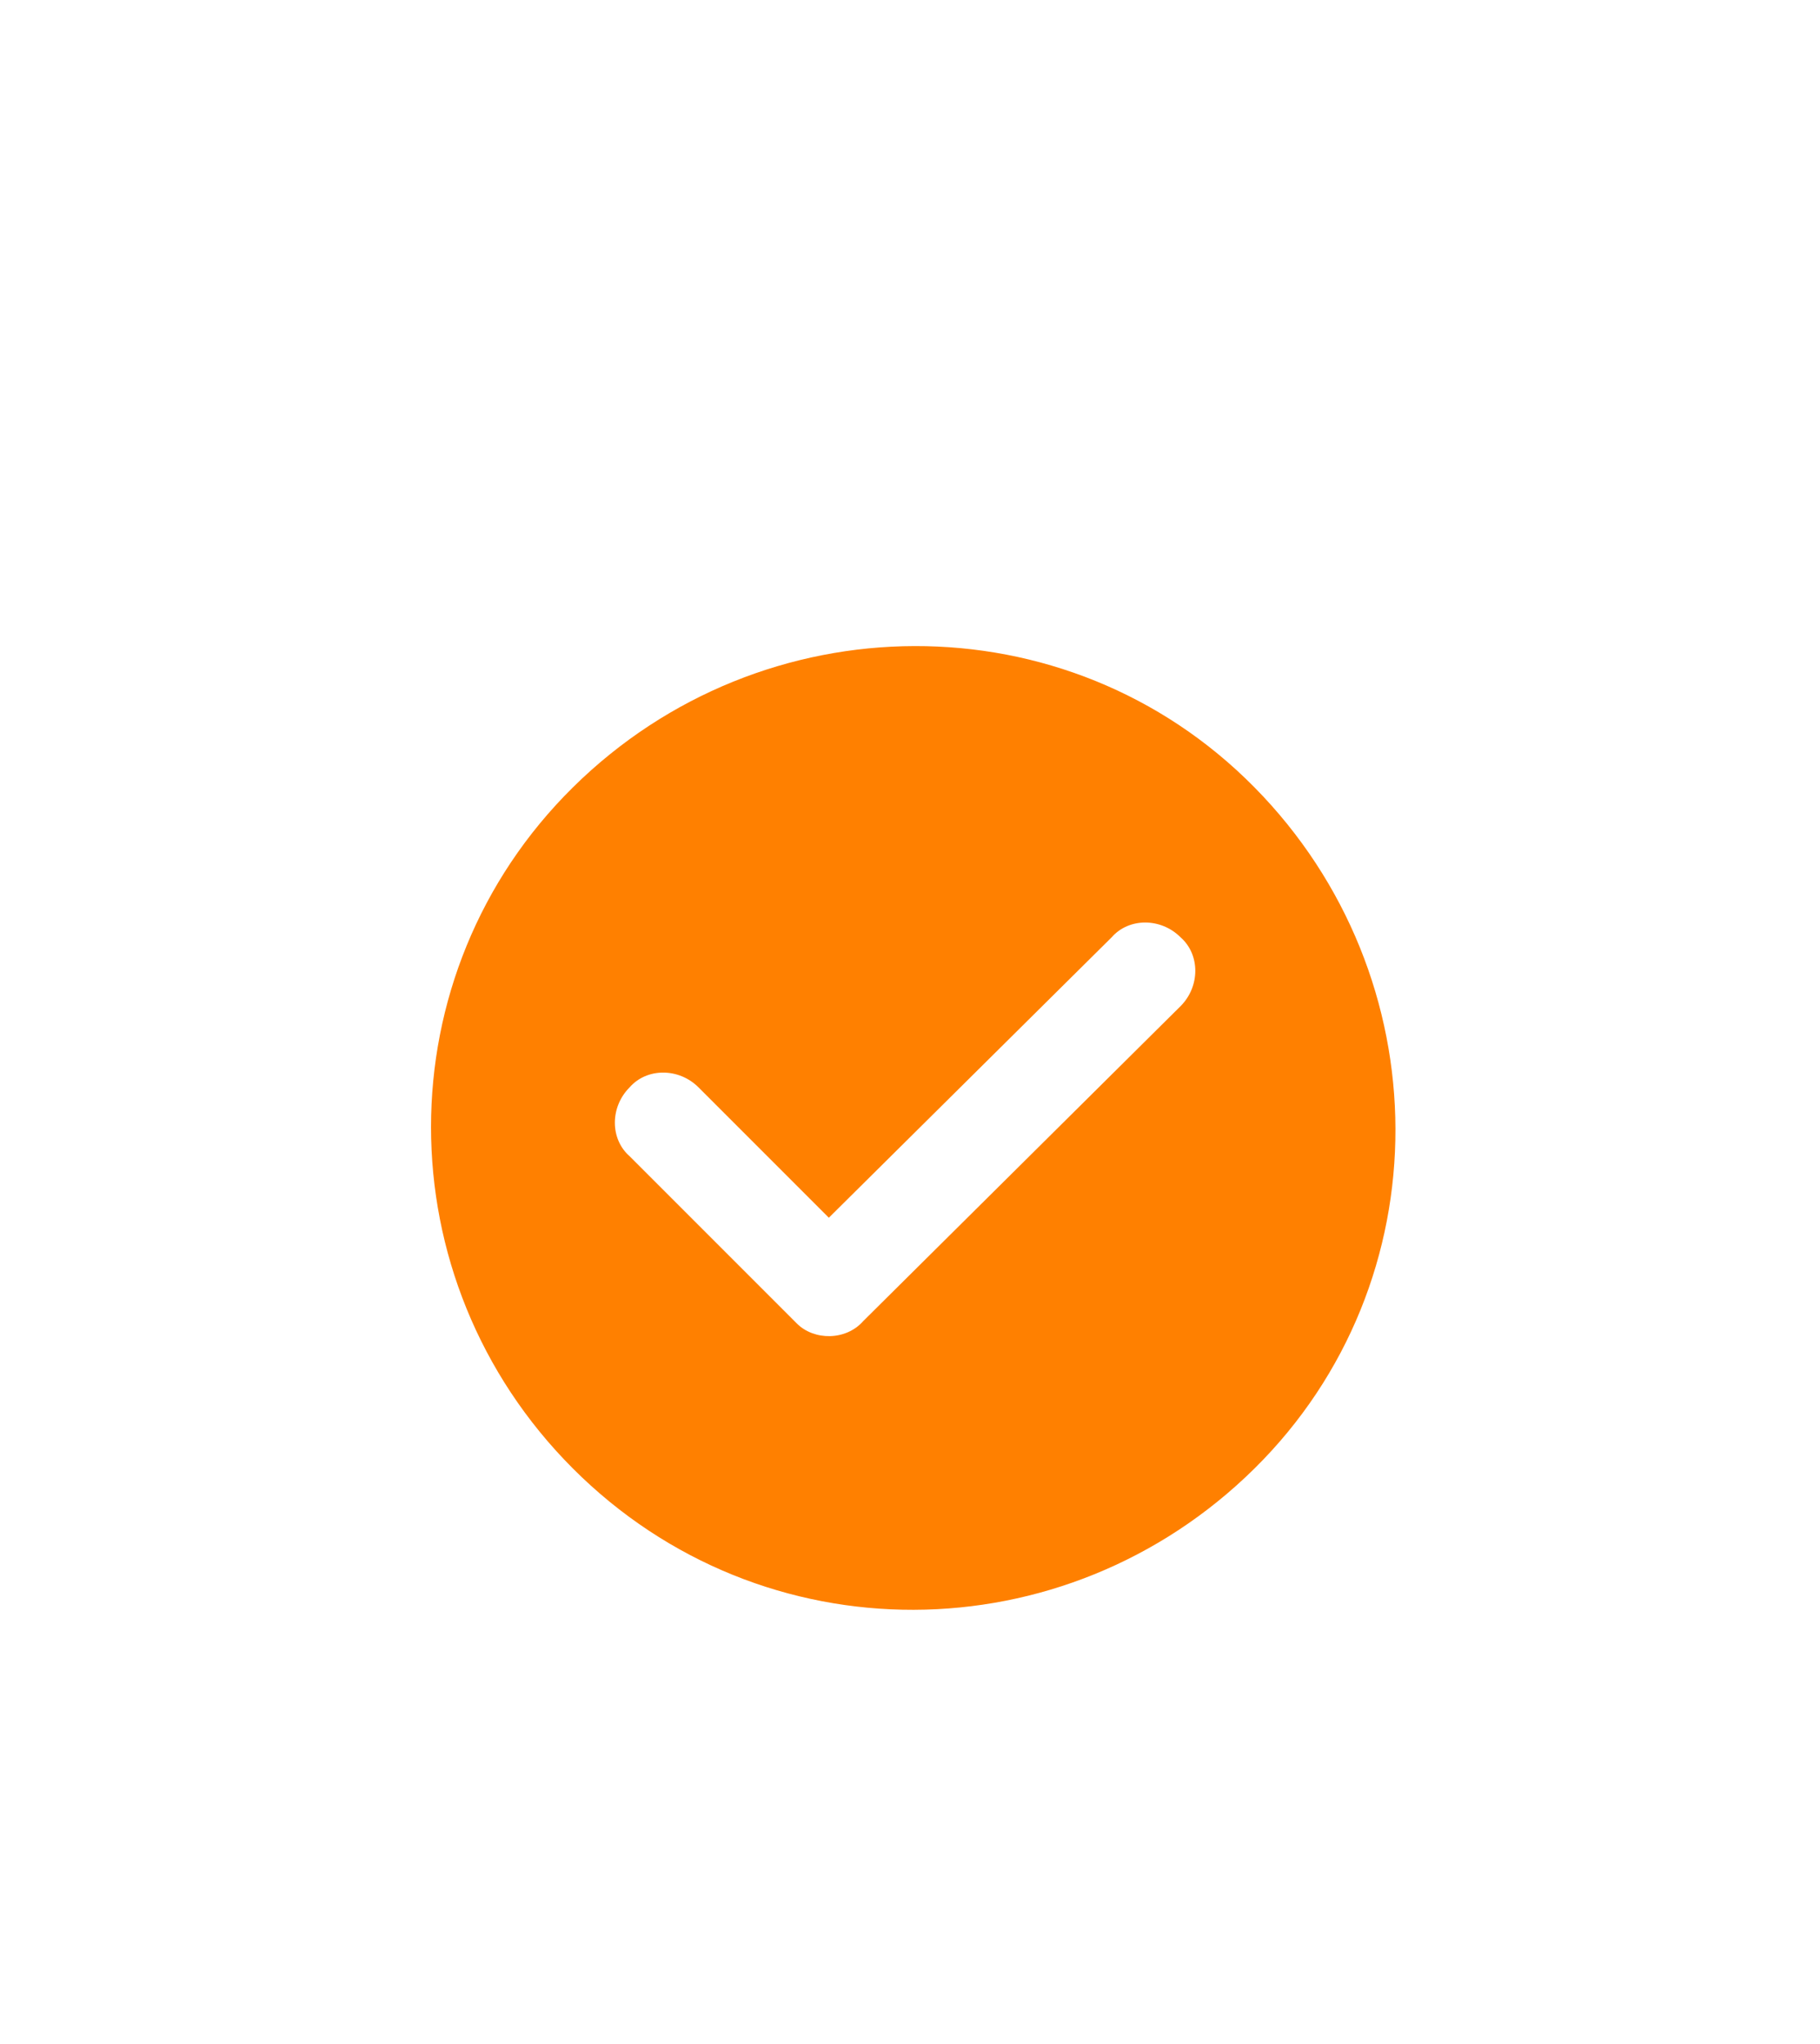 <?xml version="1.0" encoding="utf-8"?>
<!-- Generator: Adobe Illustrator 25.0.0, SVG Export Plug-In . SVG Version: 6.00 Build 0)  -->
<svg version="1.1" id="Layer_1" xmlns="http://www.w3.org/2000/svg" xmlns:xlink="http://www.w3.org/1999/xlink" x="0px" y="0px"
	 viewBox="0 0 74 83.1" style="enable-background:new 0 0 74 83.1;" xml:space="preserve">
<style type="text/css">
	.st0{fill-rule:evenodd;clip-rule:evenodd;fill:#FF8000;}
</style>
<path class="st0" d="M23.3,59.7c-7.7-7.7-7.7-20.1,0-27.7s20.1-7.7,27.7,0s7.7,20.1,0,27.7S31,67.4,23.3,59.7z M35.1,53.7L48,40.9
	c0.8-0.8,0.8-2.1,0-2.8c-0.8-0.8-2.1-0.8-2.8,0L33.7,49.5l-5.3-5.3c-0.8-0.8-2.1-0.8-2.8,0c-0.8,0.8-0.8,2.1,0,2.8l6.8,6.8
	C33.1,54.5,34.4,54.5,35.1,53.7z"/>
</svg>
